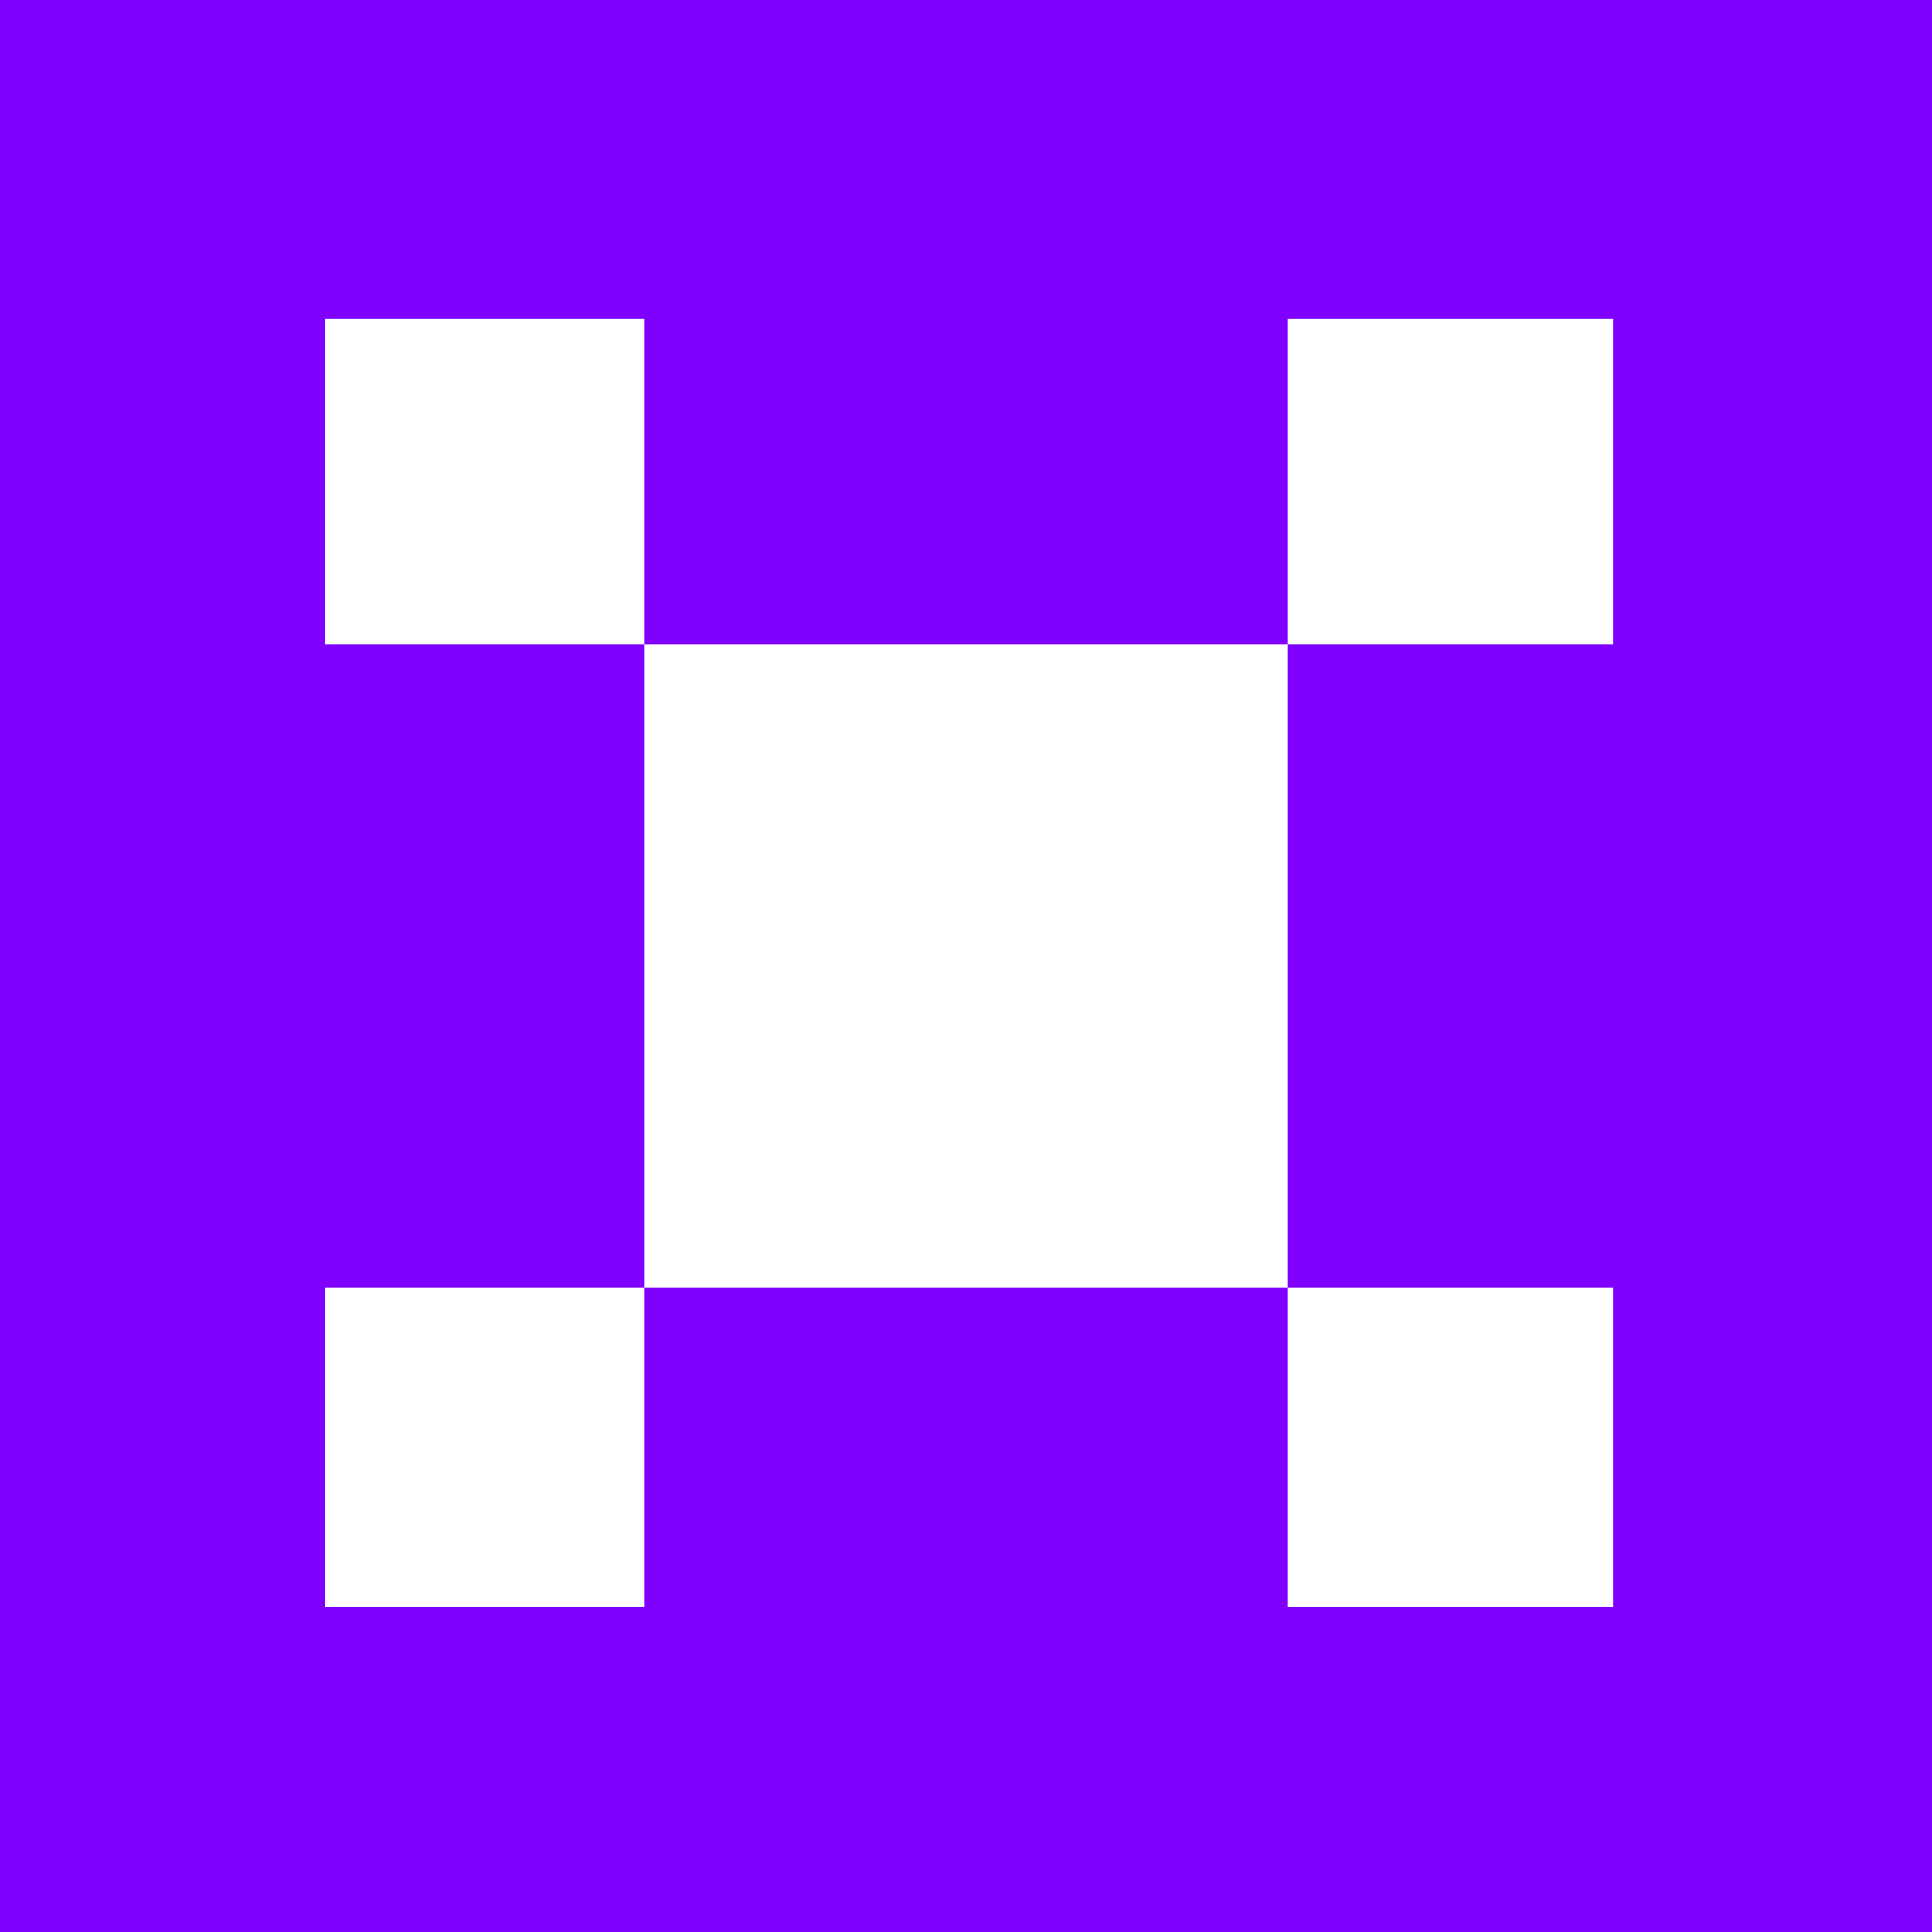 <?xml version="1.0" encoding="UTF-8"?> <svg xmlns="http://www.w3.org/2000/svg" width="260" height="260" viewBox="0 0 260 260" fill="none"><g clip-path="url(#clip0_121_1037)"><path fill-rule="evenodd" clip-rule="evenodd" d="M0 0L21.468 0L43.731 0L65.199 0L86.667 0L108.135 0L130.398 0L151.865 0L173.333 0L194.801 0L217.064 0L238.532 0L260 0V21.468V42.936V65.199V86.667V108.135V129.602V151.865V173.333V194.801V216.269V238.532V260H238.532H217.064H194.801H173.333H151.865H130.398H108.135H86.667H65.199H43.731H21.468H0L0 238.532L0 216.269L0 194.801L0 173.333L0 151.865L0 129.602L0 108.135L0 86.667L0 65.199L0 42.936L0 21.468L0 0ZM43.731 65.199L43.731 42.936L65.199 42.936H86.667V65.199V86.667H108.135L130.398 86.667H151.865H173.333V65.199V42.936L194.801 42.936H217.064V65.199V86.667H194.801H173.333V108.135V129.602V151.865V173.333H194.801H217.064V194.801V216.269H194.801H173.333V194.801V173.333H151.865H130.398H108.135H86.667V194.801V216.269H65.199H43.731V194.801L43.731 173.333H65.199H86.667V151.865V129.602L86.667 108.135V86.667H65.199H43.731V65.199Z" fill="#7F00FF"></path></g><defs><clipPath id="clip0_121_1037"><rect width="260" height="260" fill="white"></rect></clipPath></defs></svg> 